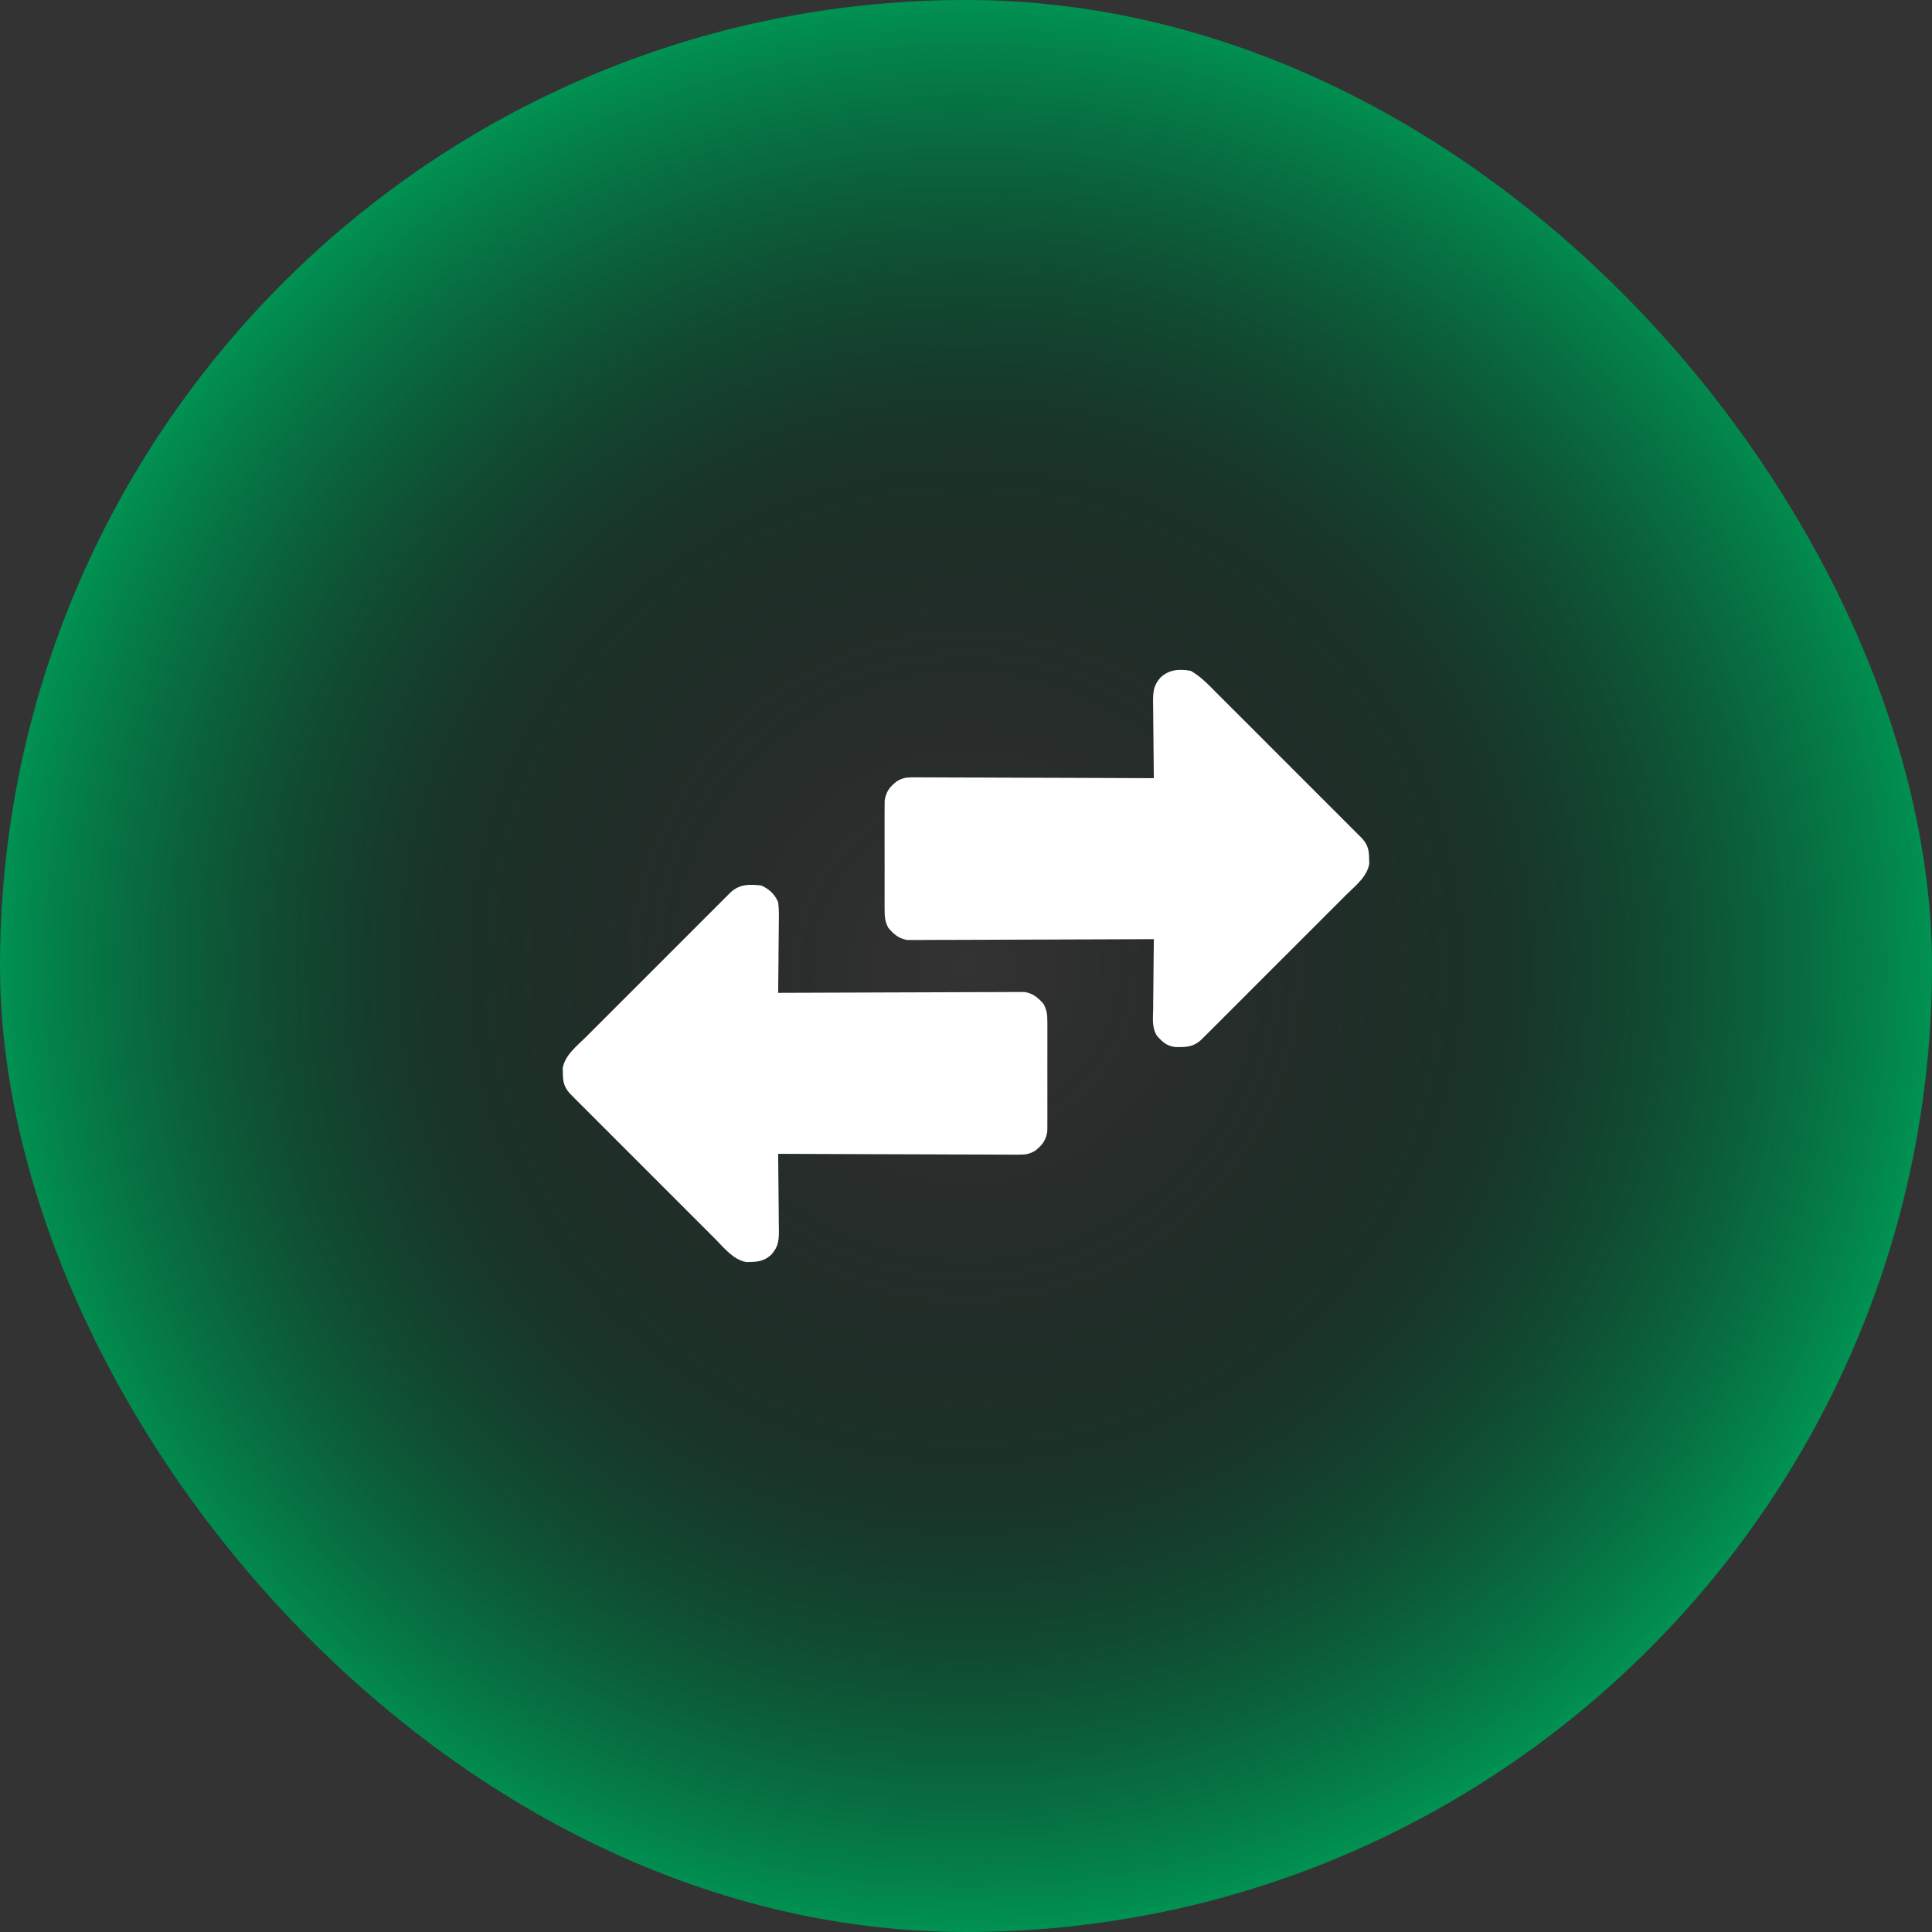 <svg width="100" height="100" viewBox="0 0 100 100" fill="none" xmlns="http://www.w3.org/2000/svg">
<rect x="0" y="0" width="100" height="100" fill="#333333" stroke="none"/>
<rect width="100" height="100" rx="50" fill="url(#paint0_radial_331_858)"/>
<path d="M39.409 45.833C39.812 46.02 40.107 46.287 40.277 46.701C40.325 47.06 40.318 47.416 40.311 47.778C40.31 47.881 40.31 47.984 40.309 48.091C40.308 48.42 40.303 48.749 40.299 49.078C40.297 49.301 40.295 49.525 40.294 49.748C40.29 50.295 40.284 50.842 40.277 51.389C40.377 51.388 40.377 51.388 40.479 51.388C42.1 51.38 43.722 51.374 45.343 51.371C46.127 51.369 46.911 51.367 47.696 51.363C48.379 51.359 49.062 51.357 49.746 51.356C50.108 51.356 50.47 51.355 50.831 51.352C51.172 51.35 51.513 51.349 51.854 51.35C51.978 51.349 52.103 51.349 52.228 51.347C52.399 51.346 52.57 51.346 52.741 51.347C52.837 51.347 52.932 51.346 53.031 51.346C53.471 51.417 53.739 51.642 54.022 51.977C54.195 52.313 54.21 52.537 54.211 52.913C54.212 53.009 54.212 53.009 54.213 53.106C54.214 53.315 54.213 53.524 54.212 53.733C54.212 53.879 54.213 54.025 54.213 54.17C54.214 54.476 54.213 54.781 54.211 55.086C54.209 55.477 54.21 55.867 54.212 56.258C54.214 56.559 54.213 56.86 54.212 57.161C54.212 57.305 54.212 57.449 54.213 57.593C54.214 57.795 54.213 57.996 54.211 58.198C54.211 58.312 54.21 58.427 54.21 58.545C54.143 59.018 53.953 59.27 53.581 59.561C53.267 59.74 53.098 59.765 52.741 59.764C52.631 59.764 52.52 59.765 52.407 59.765C52.286 59.764 52.165 59.763 52.044 59.762C51.915 59.761 51.787 59.762 51.658 59.762C51.311 59.762 50.963 59.76 50.616 59.757C50.252 59.755 49.889 59.755 49.525 59.755C48.837 59.754 48.149 59.751 47.461 59.747C46.678 59.743 45.894 59.741 45.111 59.74C43.5 59.736 41.888 59.73 40.277 59.722C40.278 59.78 40.279 59.837 40.279 59.897C40.287 60.497 40.292 61.096 40.296 61.696C40.298 61.92 40.3 62.144 40.303 62.368C40.307 62.69 40.309 63.011 40.311 63.334C40.313 63.433 40.315 63.533 40.316 63.636C40.317 64.183 40.301 64.517 39.93 64.931C39.526 65.314 39.158 65.318 38.628 65.324C37.949 65.204 37.474 64.582 37.009 64.116C36.926 64.032 36.842 63.949 36.758 63.866C36.532 63.641 36.307 63.415 36.082 63.189C35.845 62.952 35.609 62.716 35.372 62.48C34.975 62.083 34.579 61.686 34.182 61.289C33.724 60.83 33.265 60.371 32.806 59.913C32.412 59.519 32.017 59.125 31.623 58.731C31.388 58.495 31.153 58.26 30.918 58.025C30.696 57.804 30.475 57.583 30.255 57.362C30.135 57.242 30.015 57.122 29.895 57.003C29.789 56.895 29.789 56.895 29.68 56.786C29.618 56.724 29.556 56.662 29.492 56.598C29.201 56.265 29.139 56.005 29.133 55.566C29.131 55.479 29.128 55.391 29.126 55.301C29.228 54.619 29.863 54.139 30.328 53.677C30.411 53.593 30.495 53.509 30.578 53.426C30.803 53.2 31.029 52.974 31.255 52.749C31.491 52.513 31.728 52.276 31.964 52.039C32.361 51.643 32.758 51.246 33.155 50.85C33.614 50.391 34.072 49.933 34.531 49.474C34.924 49.079 35.319 48.685 35.713 48.291C35.948 48.056 36.184 47.82 36.419 47.585C36.639 47.364 36.861 47.143 37.082 46.922C37.202 46.803 37.322 46.683 37.441 46.563C37.548 46.456 37.548 46.456 37.658 46.347C37.72 46.285 37.782 46.224 37.846 46.16C38.313 45.751 38.812 45.769 39.409 45.833Z" fill="white"/>
<path d="M61.631 34.722C62.162 35.019 62.563 35.456 62.989 35.884C63.073 35.968 63.157 36.051 63.24 36.134C63.466 36.359 63.692 36.585 63.917 36.811C64.153 37.048 64.39 37.284 64.627 37.52C65.023 37.917 65.42 38.314 65.817 38.711C66.275 39.17 66.733 39.629 67.193 40.087C67.587 40.481 67.981 40.875 68.375 41.269C68.611 41.505 68.846 41.74 69.081 41.975C69.302 42.196 69.523 42.417 69.744 42.638C69.864 42.758 69.984 42.878 70.103 42.997C70.174 43.069 70.246 43.14 70.319 43.214C70.381 43.276 70.443 43.338 70.506 43.402C70.798 43.735 70.86 43.995 70.865 44.434C70.868 44.521 70.87 44.609 70.873 44.699C70.77 45.381 70.136 45.861 69.671 46.323C69.587 46.407 69.504 46.491 69.421 46.574C69.196 46.8 68.97 47.026 68.744 47.251C68.507 47.487 68.271 47.724 68.035 47.961C67.638 48.358 67.241 48.754 66.844 49.151C66.385 49.609 65.926 50.067 65.468 50.526C65.074 50.921 64.68 51.315 64.286 51.709C64.05 51.944 63.815 52.18 63.58 52.415C63.359 52.636 63.138 52.857 62.917 53.078C62.797 53.197 62.677 53.317 62.558 53.437C62.486 53.508 62.415 53.58 62.341 53.653C62.279 53.715 62.217 53.777 62.153 53.84C61.741 54.201 61.376 54.204 60.843 54.194C60.391 54.145 60.177 53.94 59.884 53.614C59.614 53.196 59.679 52.701 59.688 52.222C59.688 52.119 59.689 52.016 59.689 51.909C59.691 51.58 59.696 51.251 59.7 50.922C59.702 50.699 59.703 50.475 59.705 50.252C59.709 49.705 59.714 49.158 59.722 48.611C59.622 48.612 59.622 48.612 59.52 48.612C57.898 48.62 56.277 48.626 54.656 48.629C53.871 48.631 53.087 48.633 52.303 48.637C51.62 48.641 50.936 48.643 50.253 48.644C49.891 48.644 49.529 48.645 49.167 48.648C48.827 48.65 48.486 48.651 48.145 48.65C48.02 48.651 47.895 48.651 47.77 48.653C47.599 48.654 47.429 48.654 47.258 48.653C47.162 48.653 47.067 48.654 46.968 48.654C46.527 48.583 46.259 48.358 45.977 48.023C45.804 47.687 45.789 47.463 45.788 47.087C45.787 47.023 45.787 46.959 45.786 46.894C45.785 46.685 45.785 46.476 45.787 46.267C45.786 46.121 45.786 45.976 45.786 45.83C45.785 45.524 45.786 45.219 45.788 44.914C45.789 44.523 45.788 44.133 45.786 43.742C45.785 43.441 45.785 43.14 45.786 42.839C45.786 42.695 45.786 42.551 45.785 42.407C45.785 42.205 45.786 42.004 45.788 41.802C45.788 41.688 45.788 41.573 45.789 41.456C45.856 40.982 46.045 40.73 46.418 40.439C46.732 40.26 46.9 40.235 47.258 40.236C47.368 40.236 47.478 40.235 47.592 40.235C47.713 40.236 47.834 40.237 47.955 40.238C48.084 40.239 48.212 40.238 48.34 40.238C48.688 40.238 49.035 40.24 49.383 40.243C49.746 40.245 50.11 40.245 50.474 40.245C51.162 40.246 51.85 40.249 52.538 40.253C53.321 40.257 54.105 40.259 54.888 40.26C56.499 40.264 58.11 40.27 59.722 40.278C59.721 40.22 59.72 40.163 59.719 40.103C59.712 39.504 59.706 38.904 59.703 38.304C59.701 38.08 59.699 37.856 59.696 37.632C59.691 37.31 59.689 36.989 59.688 36.667C59.686 36.567 59.684 36.467 59.682 36.364C59.682 35.817 59.697 35.483 60.069 35.069C60.514 34.647 61.046 34.619 61.631 34.722Z" fill="white"/>
<defs>
<radialGradient id="paint0_radial_331_858" cx="0" cy="0" r="1" gradientUnits="userSpaceOnUse" gradientTransform="translate(50 50) rotate(90) scale(50)">
<stop stop-opacity="0"/>
<stop offset="0.539" stop-color="#00331D" stop-opacity="0.5"/>
<stop offset="1" stop-color="#009453"/>
</radialGradient>
</defs>
</svg>

